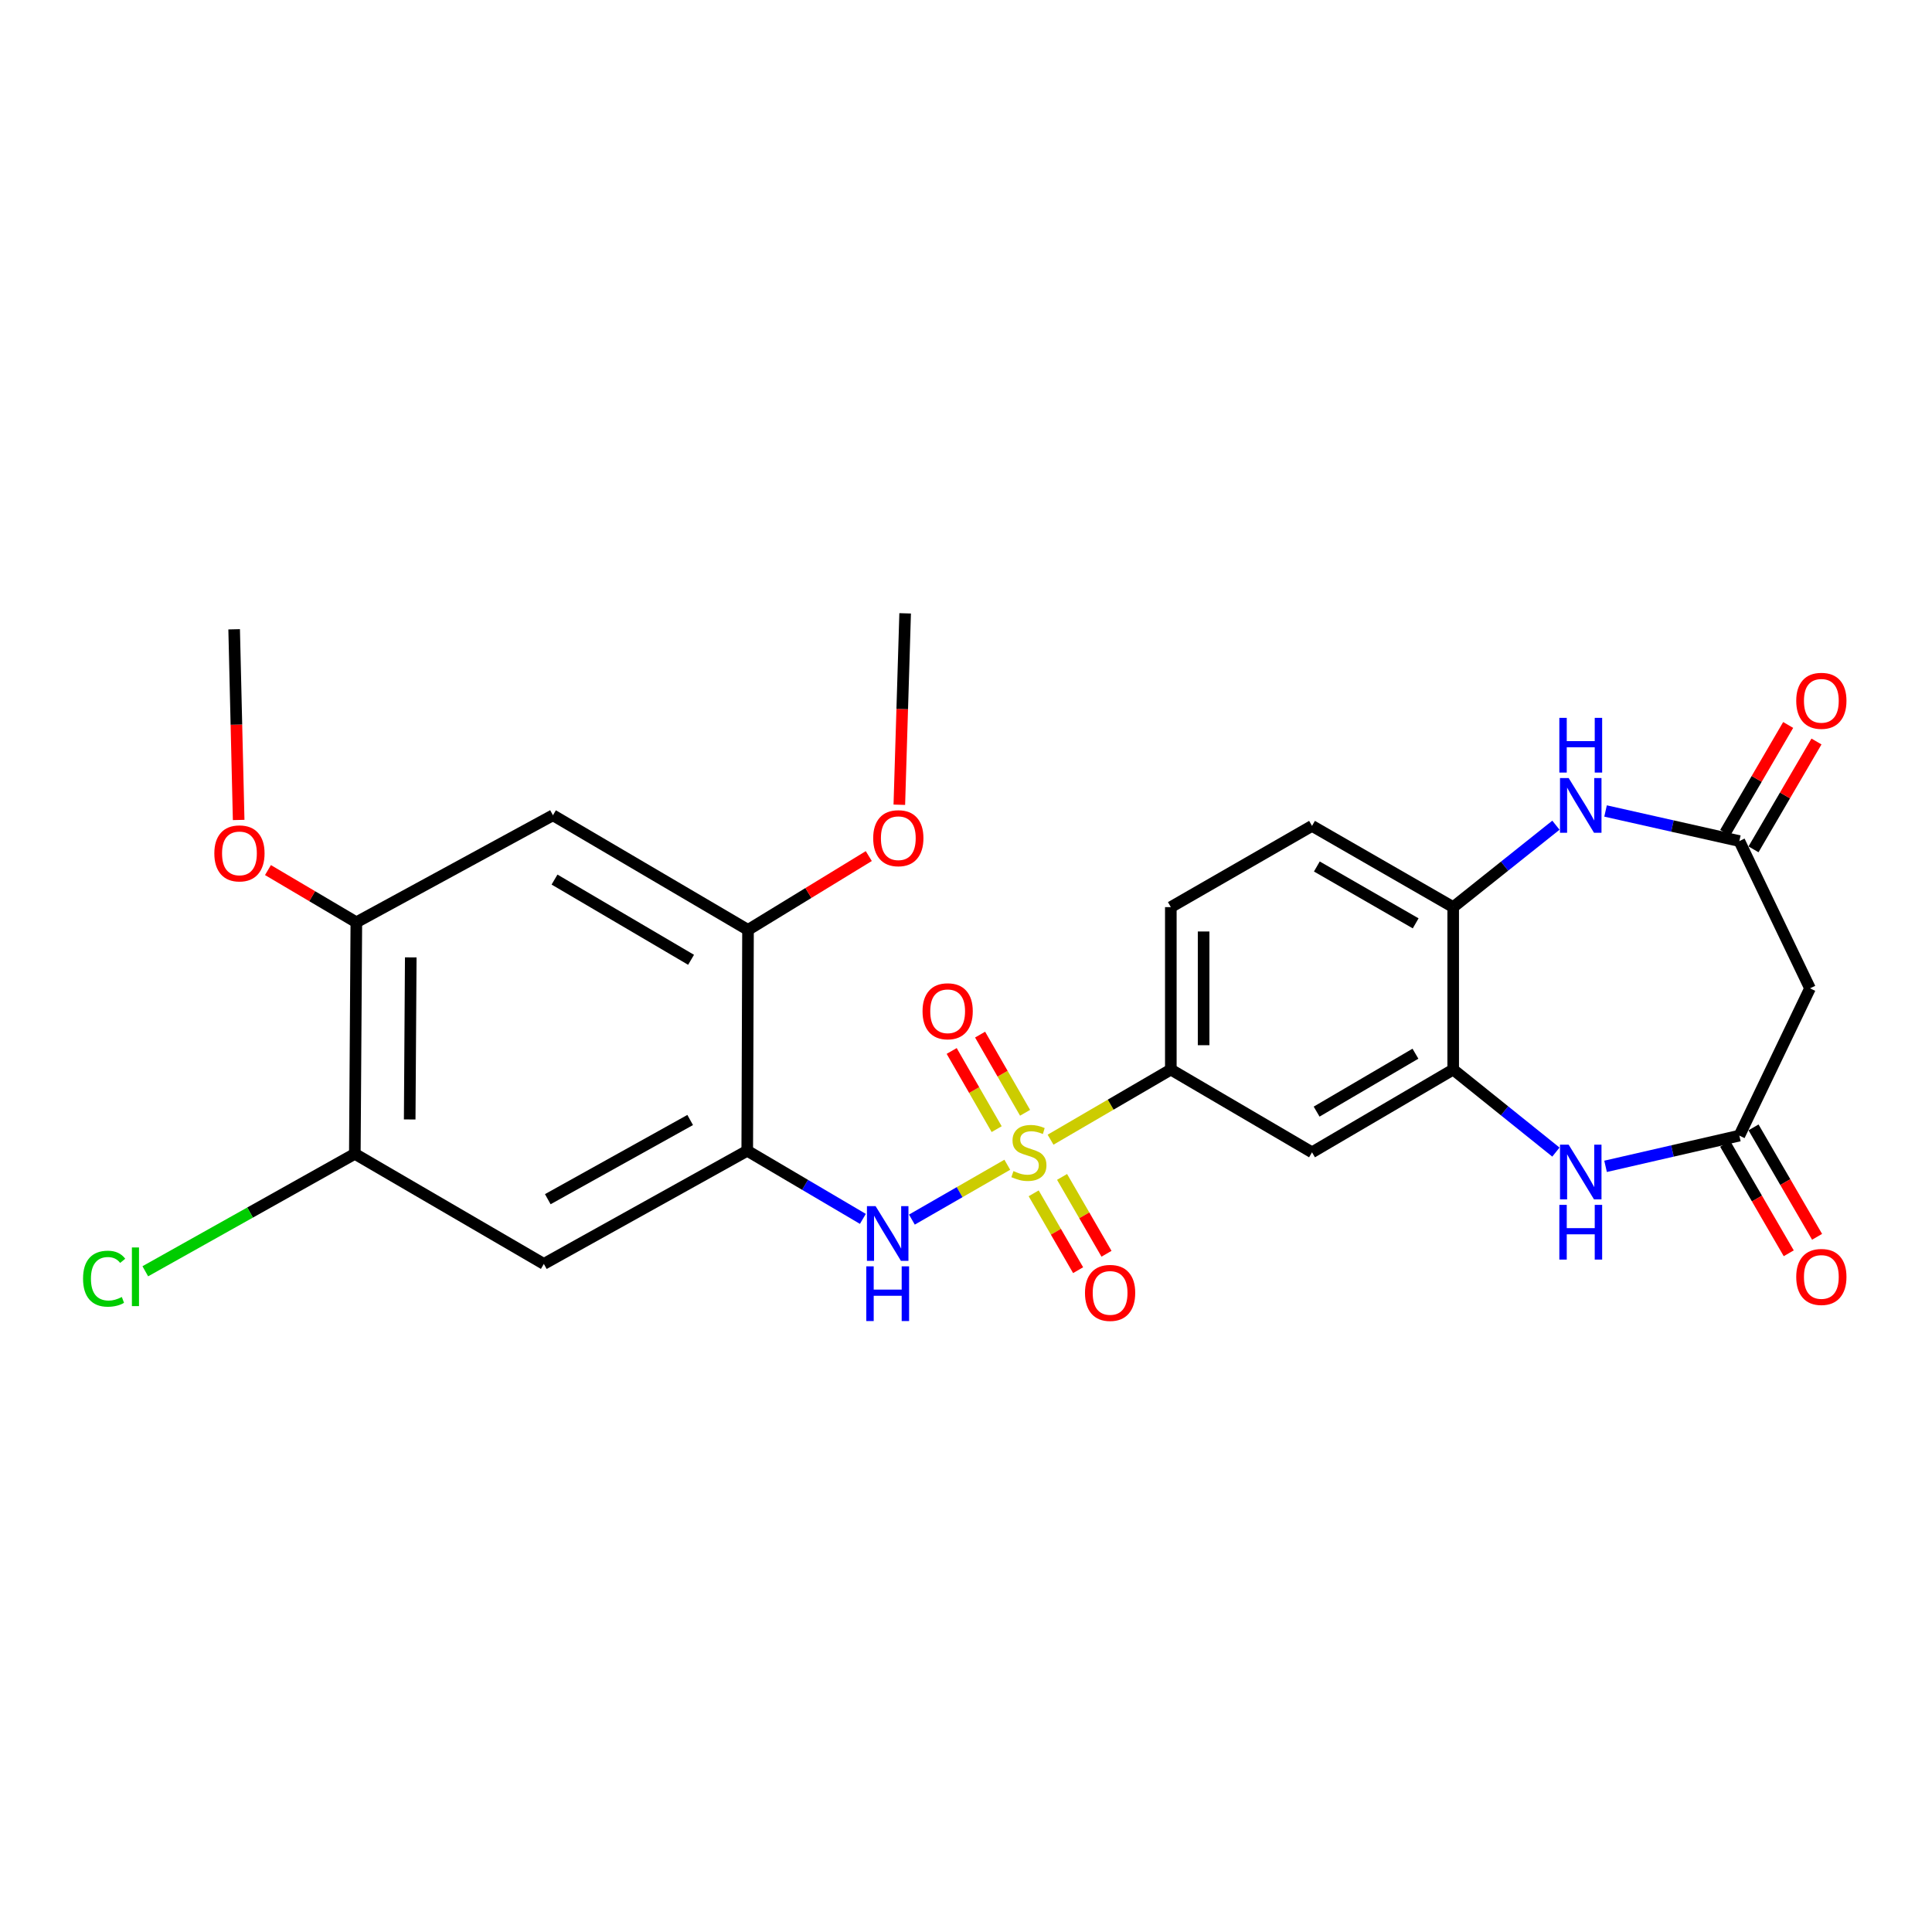 <?xml version='1.0' encoding='iso-8859-1'?>
<svg version='1.1' baseProfile='full'
              xmlns='http://www.w3.org/2000/svg'
                      xmlns:rdkit='http://www.rdkit.org/xml'
                      xmlns:xlink='http://www.w3.org/1999/xlink'
                  xml:space='preserve'
width='1000px' height='1000px' viewBox='0 0 1000 1000'>
<!-- END OF HEADER -->
<rect style='opacity:1.0;fill:#FFFFFF;stroke:none' width='1000' height='1000' x='0' y='0'> </rect>
<path class='bond-0' d='M 521.372,602.87 L 496.683,617.066' style='fill:none;fill-rule:evenodd;stroke:#CCCC00;stroke-width:6px;stroke-linecap:butt;stroke-linejoin:miter;stroke-opacity:1' />
<path class='bond-0' d='M 496.683,617.066 L 471.994,631.262' style='fill:none;fill-rule:evenodd;stroke:#0000FF;stroke-width:6px;stroke-linecap:butt;stroke-linejoin:miter;stroke-opacity:1' />
<path class='bond-7' d='M 543.766,589.903 L 574.892,571.756' style='fill:none;fill-rule:evenodd;stroke:#CCCC00;stroke-width:6px;stroke-linecap:butt;stroke-linejoin:miter;stroke-opacity:1' />
<path class='bond-7' d='M 574.892,571.756 L 606.018,553.608' style='fill:none;fill-rule:evenodd;stroke:#000000;stroke-width:6px;stroke-linecap:butt;stroke-linejoin:miter;stroke-opacity:1' />
<path class='bond-16' d='M 535.032,617.663 L 546.532,637.552' style='fill:none;fill-rule:evenodd;stroke:#CCCC00;stroke-width:6px;stroke-linecap:butt;stroke-linejoin:miter;stroke-opacity:1' />
<path class='bond-16' d='M 546.532,637.552 L 558.032,657.44' style='fill:none;fill-rule:evenodd;stroke:#FF0000;stroke-width:6px;stroke-linecap:butt;stroke-linejoin:miter;stroke-opacity:1' />
<path class='bond-16' d='M 549.723,609.169 L 561.223,629.057' style='fill:none;fill-rule:evenodd;stroke:#CCCC00;stroke-width:6px;stroke-linecap:butt;stroke-linejoin:miter;stroke-opacity:1' />
<path class='bond-16' d='M 561.223,629.057 L 572.722,648.946' style='fill:none;fill-rule:evenodd;stroke:#FF0000;stroke-width:6px;stroke-linecap:butt;stroke-linejoin:miter;stroke-opacity:1' />
<path class='bond-17' d='M 530.577,575.977 L 518.936,555.746' style='fill:none;fill-rule:evenodd;stroke:#CCCC00;stroke-width:6px;stroke-linecap:butt;stroke-linejoin:miter;stroke-opacity:1' />
<path class='bond-17' d='M 518.936,555.746 L 507.295,535.514' style='fill:none;fill-rule:evenodd;stroke:#FF0000;stroke-width:6px;stroke-linecap:butt;stroke-linejoin:miter;stroke-opacity:1' />
<path class='bond-17' d='M 515.868,584.44 L 504.227,564.209' style='fill:none;fill-rule:evenodd;stroke:#CCCC00;stroke-width:6px;stroke-linecap:butt;stroke-linejoin:miter;stroke-opacity:1' />
<path class='bond-17' d='M 504.227,564.209 L 492.587,543.978' style='fill:none;fill-rule:evenodd;stroke:#FF0000;stroke-width:6px;stroke-linecap:butt;stroke-linejoin:miter;stroke-opacity:1' />
<path class='bond-1' d='M 446.62,630.894 L 416.697,613.265' style='fill:none;fill-rule:evenodd;stroke:#0000FF;stroke-width:6px;stroke-linecap:butt;stroke-linejoin:miter;stroke-opacity:1' />
<path class='bond-1' d='M 416.697,613.265 L 386.774,595.635' style='fill:none;fill-rule:evenodd;stroke:#000000;stroke-width:6px;stroke-linecap:butt;stroke-linejoin:miter;stroke-opacity:1' />
<path class='bond-8' d='M 386.774,595.635 L 281.489,654.198' style='fill:none;fill-rule:evenodd;stroke:#000000;stroke-width:6px;stroke-linecap:butt;stroke-linejoin:miter;stroke-opacity:1' />
<path class='bond-8' d='M 357.234,579.704 L 283.534,620.698' style='fill:none;fill-rule:evenodd;stroke:#000000;stroke-width:6px;stroke-linecap:butt;stroke-linejoin:miter;stroke-opacity:1' />
<path class='bond-13' d='M 386.774,595.635 L 387.17,481.309' style='fill:none;fill-rule:evenodd;stroke:#000000;stroke-width:6px;stroke-linecap:butt;stroke-linejoin:miter;stroke-opacity:1' />
<path class='bond-2' d='M 805.335,596.318 L 778.753,574.963' style='fill:none;fill-rule:evenodd;stroke:#0000FF;stroke-width:6px;stroke-linecap:butt;stroke-linejoin:miter;stroke-opacity:1' />
<path class='bond-2' d='M 778.753,574.963 L 752.172,553.608' style='fill:none;fill-rule:evenodd;stroke:#000000;stroke-width:6px;stroke-linecap:butt;stroke-linejoin:miter;stroke-opacity:1' />
<path class='bond-5' d='M 831.038,603.696 L 865.662,595.744' style='fill:none;fill-rule:evenodd;stroke:#0000FF;stroke-width:6px;stroke-linecap:butt;stroke-linejoin:miter;stroke-opacity:1' />
<path class='bond-5' d='M 865.662,595.744 L 900.286,587.792' style='fill:none;fill-rule:evenodd;stroke:#000000;stroke-width:6px;stroke-linecap:butt;stroke-linejoin:miter;stroke-opacity:1' />
<path class='bond-3' d='M 805.341,427.122 L 778.756,448.323' style='fill:none;fill-rule:evenodd;stroke:#0000FF;stroke-width:6px;stroke-linecap:butt;stroke-linejoin:miter;stroke-opacity:1' />
<path class='bond-3' d='M 778.756,448.323 L 752.172,469.525' style='fill:none;fill-rule:evenodd;stroke:#000000;stroke-width:6px;stroke-linecap:butt;stroke-linejoin:miter;stroke-opacity:1' />
<path class='bond-6' d='M 831.035,419.762 L 865.661,427.552' style='fill:none;fill-rule:evenodd;stroke:#0000FF;stroke-width:6px;stroke-linecap:butt;stroke-linejoin:miter;stroke-opacity:1' />
<path class='bond-6' d='M 865.661,427.552 L 900.286,435.341' style='fill:none;fill-rule:evenodd;stroke:#000000;stroke-width:6px;stroke-linecap:butt;stroke-linejoin:miter;stroke-opacity:1' />
<path class='bond-4' d='M 752.172,553.608 L 679.1,596.437' style='fill:none;fill-rule:evenodd;stroke:#000000;stroke-width:6px;stroke-linecap:butt;stroke-linejoin:miter;stroke-opacity:1' />
<path class='bond-4' d='M 732.63,545.392 L 681.48,575.372' style='fill:none;fill-rule:evenodd;stroke:#000000;stroke-width:6px;stroke-linecap:butt;stroke-linejoin:miter;stroke-opacity:1' />
<path class='bond-27' d='M 752.172,553.608 L 752.172,469.525' style='fill:none;fill-rule:evenodd;stroke:#000000;stroke-width:6px;stroke-linecap:butt;stroke-linejoin:miter;stroke-opacity:1' />
<path class='bond-11' d='M 900.286,587.792 L 936.855,511.562' style='fill:none;fill-rule:evenodd;stroke:#000000;stroke-width:6px;stroke-linecap:butt;stroke-linejoin:miter;stroke-opacity:1' />
<path class='bond-19' d='M 892.949,592.053 L 909.398,620.373' style='fill:none;fill-rule:evenodd;stroke:#000000;stroke-width:6px;stroke-linecap:butt;stroke-linejoin:miter;stroke-opacity:1' />
<path class='bond-19' d='M 909.398,620.373 L 925.847,648.693' style='fill:none;fill-rule:evenodd;stroke:#FF0000;stroke-width:6px;stroke-linecap:butt;stroke-linejoin:miter;stroke-opacity:1' />
<path class='bond-19' d='M 907.623,583.53 L 924.072,611.85' style='fill:none;fill-rule:evenodd;stroke:#000000;stroke-width:6px;stroke-linecap:butt;stroke-linejoin:miter;stroke-opacity:1' />
<path class='bond-19' d='M 924.072,611.85 L 940.52,640.17' style='fill:none;fill-rule:evenodd;stroke:#FF0000;stroke-width:6px;stroke-linecap:butt;stroke-linejoin:miter;stroke-opacity:1' />
<path class='bond-18' d='M 907.613,439.619 L 923.91,411.709' style='fill:none;fill-rule:evenodd;stroke:#000000;stroke-width:6px;stroke-linecap:butt;stroke-linejoin:miter;stroke-opacity:1' />
<path class='bond-18' d='M 923.91,411.709 L 940.208,383.798' style='fill:none;fill-rule:evenodd;stroke:#FF0000;stroke-width:6px;stroke-linecap:butt;stroke-linejoin:miter;stroke-opacity:1' />
<path class='bond-18' d='M 892.959,431.063 L 909.256,403.152' style='fill:none;fill-rule:evenodd;stroke:#000000;stroke-width:6px;stroke-linecap:butt;stroke-linejoin:miter;stroke-opacity:1' />
<path class='bond-18' d='M 909.256,403.152 L 925.554,375.241' style='fill:none;fill-rule:evenodd;stroke:#FF0000;stroke-width:6px;stroke-linecap:butt;stroke-linejoin:miter;stroke-opacity:1' />
<path class='bond-29' d='M 900.286,435.341 L 936.855,511.562' style='fill:none;fill-rule:evenodd;stroke:#000000;stroke-width:6px;stroke-linecap:butt;stroke-linejoin:miter;stroke-opacity:1' />
<path class='bond-9' d='M 606.018,553.608 L 679.1,596.437' style='fill:none;fill-rule:evenodd;stroke:#000000;stroke-width:6px;stroke-linecap:butt;stroke-linejoin:miter;stroke-opacity:1' />
<path class='bond-20' d='M 606.018,553.608 L 606.018,469.525' style='fill:none;fill-rule:evenodd;stroke:#000000;stroke-width:6px;stroke-linecap:butt;stroke-linejoin:miter;stroke-opacity:1' />
<path class='bond-20' d='M 622.988,540.995 L 622.988,482.137' style='fill:none;fill-rule:evenodd;stroke:#000000;stroke-width:6px;stroke-linecap:butt;stroke-linejoin:miter;stroke-opacity:1' />
<path class='bond-14' d='M 281.489,654.198 L 183.661,597.219' style='fill:none;fill-rule:evenodd;stroke:#000000;stroke-width:6px;stroke-linecap:butt;stroke-linejoin:miter;stroke-opacity:1' />
<path class='bond-10' d='M 752.172,469.525 L 679.1,427.479' style='fill:none;fill-rule:evenodd;stroke:#000000;stroke-width:6px;stroke-linecap:butt;stroke-linejoin:miter;stroke-opacity:1' />
<path class='bond-10' d='M 732.748,477.926 L 681.597,448.494' style='fill:none;fill-rule:evenodd;stroke:#000000;stroke-width:6px;stroke-linecap:butt;stroke-linejoin:miter;stroke-opacity:1' />
<path class='bond-12' d='M 286.203,421.982 L 387.17,481.309' style='fill:none;fill-rule:evenodd;stroke:#000000;stroke-width:6px;stroke-linecap:butt;stroke-linejoin:miter;stroke-opacity:1' />
<path class='bond-12' d='M 287.02,455.266 L 357.697,496.794' style='fill:none;fill-rule:evenodd;stroke:#000000;stroke-width:6px;stroke-linecap:butt;stroke-linejoin:miter;stroke-opacity:1' />
<path class='bond-15' d='M 286.203,421.982 L 184.443,477.378' style='fill:none;fill-rule:evenodd;stroke:#000000;stroke-width:6px;stroke-linecap:butt;stroke-linejoin:miter;stroke-opacity:1' />
<path class='bond-23' d='M 387.17,481.309 L 418.428,462.207' style='fill:none;fill-rule:evenodd;stroke:#000000;stroke-width:6px;stroke-linecap:butt;stroke-linejoin:miter;stroke-opacity:1' />
<path class='bond-23' d='M 418.428,462.207 L 449.686,443.104' style='fill:none;fill-rule:evenodd;stroke:#FF0000;stroke-width:6px;stroke-linecap:butt;stroke-linejoin:miter;stroke-opacity:1' />
<path class='bond-22' d='M 183.661,597.219 L 129.431,627.614' style='fill:none;fill-rule:evenodd;stroke:#000000;stroke-width:6px;stroke-linecap:butt;stroke-linejoin:miter;stroke-opacity:1' />
<path class='bond-22' d='M 129.431,627.614 L 75.202,658.008' style='fill:none;fill-rule:evenodd;stroke:#00CC00;stroke-width:6px;stroke-linecap:butt;stroke-linejoin:miter;stroke-opacity:1' />
<path class='bond-28' d='M 183.661,597.219 L 184.443,477.378' style='fill:none;fill-rule:evenodd;stroke:#000000;stroke-width:6px;stroke-linecap:butt;stroke-linejoin:miter;stroke-opacity:1' />
<path class='bond-28' d='M 212.06,579.428 L 212.608,495.539' style='fill:none;fill-rule:evenodd;stroke:#000000;stroke-width:6px;stroke-linecap:butt;stroke-linejoin:miter;stroke-opacity:1' />
<path class='bond-24' d='M 184.443,477.378 L 161.569,463.863' style='fill:none;fill-rule:evenodd;stroke:#000000;stroke-width:6px;stroke-linecap:butt;stroke-linejoin:miter;stroke-opacity:1' />
<path class='bond-24' d='M 161.569,463.863 L 138.695,450.348' style='fill:none;fill-rule:evenodd;stroke:#FF0000;stroke-width:6px;stroke-linecap:butt;stroke-linejoin:miter;stroke-opacity:1' />
<path class='bond-21' d='M 606.018,469.525 L 679.1,427.479' style='fill:none;fill-rule:evenodd;stroke:#000000;stroke-width:6px;stroke-linecap:butt;stroke-linejoin:miter;stroke-opacity:1' />
<path class='bond-26' d='M 465.489,416.538 L 466.995,366.999' style='fill:none;fill-rule:evenodd;stroke:#FF0000;stroke-width:6px;stroke-linecap:butt;stroke-linejoin:miter;stroke-opacity:1' />
<path class='bond-26' d='M 466.995,366.999 L 468.501,317.461' style='fill:none;fill-rule:evenodd;stroke:#000000;stroke-width:6px;stroke-linecap:butt;stroke-linejoin:miter;stroke-opacity:1' />
<path class='bond-25' d='M 123.531,424.411 L 122.363,375.065' style='fill:none;fill-rule:evenodd;stroke:#FF0000;stroke-width:6px;stroke-linecap:butt;stroke-linejoin:miter;stroke-opacity:1' />
<path class='bond-25' d='M 122.363,375.065 L 121.195,325.719' style='fill:none;fill-rule:evenodd;stroke:#000000;stroke-width:6px;stroke-linecap:butt;stroke-linejoin:miter;stroke-opacity:1' />
<path  class='atom-0' d='M 524.56 606.157
Q 524.88 606.277, 526.2 606.837
Q 527.52 607.397, 528.96 607.757
Q 530.44 608.077, 531.88 608.077
Q 534.56 608.077, 536.12 606.797
Q 537.68 605.477, 537.68 603.197
Q 537.68 601.637, 536.88 600.677
Q 536.12 599.717, 534.92 599.197
Q 533.72 598.677, 531.72 598.077
Q 529.2 597.317, 527.68 596.597
Q 526.2 595.877, 525.12 594.357
Q 524.08 592.837, 524.08 590.277
Q 524.08 586.717, 526.48 584.517
Q 528.92 582.317, 533.72 582.317
Q 537 582.317, 540.72 583.877
L 539.8 586.957
Q 536.4 585.557, 533.84 585.557
Q 531.08 585.557, 529.56 586.717
Q 528.04 587.837, 528.08 589.797
Q 528.08 591.317, 528.84 592.237
Q 529.64 593.157, 530.76 593.677
Q 531.92 594.197, 533.84 594.797
Q 536.4 595.597, 537.92 596.397
Q 539.44 597.197, 540.52 598.837
Q 541.64 600.437, 541.64 603.197
Q 541.64 607.117, 539 609.237
Q 536.4 611.317, 532.04 611.317
Q 529.52 611.317, 527.6 610.757
Q 525.72 610.237, 523.48 609.317
L 524.56 606.157
' fill='#CCCC00'/>
<path  class='atom-1' d='M 453.209 624.304
L 462.489 639.304
Q 463.409 640.784, 464.889 643.464
Q 466.369 646.144, 466.449 646.304
L 466.449 624.304
L 470.209 624.304
L 470.209 652.624
L 466.329 652.624
L 456.369 636.224
Q 455.209 634.304, 453.969 632.104
Q 452.769 629.904, 452.409 629.224
L 452.409 652.624
L 448.729 652.624
L 448.729 624.304
L 453.209 624.304
' fill='#0000FF'/>
<path  class='atom-1' d='M 448.389 655.456
L 452.229 655.456
L 452.229 667.496
L 466.709 667.496
L 466.709 655.456
L 470.549 655.456
L 470.549 683.776
L 466.709 683.776
L 466.709 670.696
L 452.229 670.696
L 452.229 683.776
L 448.389 683.776
L 448.389 655.456
' fill='#0000FF'/>
<path  class='atom-3' d='M 811.932 592.487
L 821.212 607.487
Q 822.132 608.967, 823.612 611.647
Q 825.092 614.327, 825.172 614.487
L 825.172 592.487
L 828.932 592.487
L 828.932 620.807
L 825.052 620.807
L 815.092 604.407
Q 813.932 602.487, 812.692 600.287
Q 811.492 598.087, 811.132 597.407
L 811.132 620.807
L 807.452 620.807
L 807.452 592.487
L 811.932 592.487
' fill='#0000FF'/>
<path  class='atom-3' d='M 807.112 623.639
L 810.952 623.639
L 810.952 635.679
L 825.432 635.679
L 825.432 623.639
L 829.272 623.639
L 829.272 651.959
L 825.432 651.959
L 825.432 638.879
L 810.952 638.879
L 810.952 651.959
L 807.112 651.959
L 807.112 623.639
' fill='#0000FF'/>
<path  class='atom-4' d='M 811.932 402.713
L 821.212 417.713
Q 822.132 419.193, 823.612 421.873
Q 825.092 424.553, 825.172 424.713
L 825.172 402.713
L 828.932 402.713
L 828.932 431.033
L 825.052 431.033
L 815.092 414.633
Q 813.932 412.713, 812.692 410.513
Q 811.492 408.313, 811.132 407.633
L 811.132 431.033
L 807.452 431.033
L 807.452 402.713
L 811.932 402.713
' fill='#0000FF'/>
<path  class='atom-4' d='M 807.112 371.561
L 810.952 371.561
L 810.952 383.601
L 825.432 383.601
L 825.432 371.561
L 829.272 371.561
L 829.272 399.881
L 825.432 399.881
L 825.432 386.801
L 810.952 386.801
L 810.952 399.881
L 807.112 399.881
L 807.112 371.561
' fill='#0000FF'/>
<path  class='atom-17' d='M 561.587 669.202
Q 561.587 662.402, 564.947 658.602
Q 568.307 654.802, 574.587 654.802
Q 580.867 654.802, 584.227 658.602
Q 587.587 662.402, 587.587 669.202
Q 587.587 676.082, 584.187 680.002
Q 580.787 683.882, 574.587 683.882
Q 568.347 683.882, 564.947 680.002
Q 561.587 676.122, 561.587 669.202
M 574.587 680.682
Q 578.907 680.682, 581.227 677.802
Q 583.587 674.882, 583.587 669.202
Q 583.587 663.642, 581.227 660.842
Q 578.907 658.002, 574.587 658.002
Q 570.267 658.002, 567.907 660.802
Q 565.587 663.602, 565.587 669.202
Q 565.587 674.922, 567.907 677.802
Q 570.267 680.682, 574.587 680.682
' fill='#FF0000'/>
<path  class='atom-18' d='M 477.504 523.426
Q 477.504 516.626, 480.864 512.826
Q 484.224 509.026, 490.504 509.026
Q 496.784 509.026, 500.144 512.826
Q 503.504 516.626, 503.504 523.426
Q 503.504 530.306, 500.104 534.226
Q 496.704 538.106, 490.504 538.106
Q 484.264 538.106, 480.864 534.226
Q 477.504 530.346, 477.504 523.426
M 490.504 534.906
Q 494.824 534.906, 497.144 532.026
Q 499.504 529.106, 499.504 523.426
Q 499.504 517.866, 497.144 515.066
Q 494.824 512.226, 490.504 512.226
Q 486.184 512.226, 483.824 515.026
Q 481.504 517.826, 481.504 523.426
Q 481.504 529.146, 483.824 532.026
Q 486.184 534.906, 490.504 534.906
' fill='#FF0000'/>
<path  class='atom-19' d='M 929.728 362.736
Q 929.728 355.936, 933.088 352.136
Q 936.448 348.336, 942.728 348.336
Q 949.008 348.336, 952.368 352.136
Q 955.728 355.936, 955.728 362.736
Q 955.728 369.616, 952.328 373.536
Q 948.928 377.416, 942.728 377.416
Q 936.488 377.416, 933.088 373.536
Q 929.728 369.656, 929.728 362.736
M 942.728 374.216
Q 947.048 374.216, 949.368 371.336
Q 951.728 368.416, 951.728 362.736
Q 951.728 357.176, 949.368 354.376
Q 947.048 351.536, 942.728 351.536
Q 938.408 351.536, 936.048 354.336
Q 933.728 357.136, 933.728 362.736
Q 933.728 368.456, 936.048 371.336
Q 938.408 374.216, 942.728 374.216
' fill='#FF0000'/>
<path  class='atom-20' d='M 929.728 660.944
Q 929.728 654.144, 933.088 650.344
Q 936.448 646.544, 942.728 646.544
Q 949.008 646.544, 952.368 650.344
Q 955.728 654.144, 955.728 660.944
Q 955.728 667.824, 952.328 671.744
Q 948.928 675.624, 942.728 675.624
Q 936.488 675.624, 933.088 671.744
Q 929.728 667.864, 929.728 660.944
M 942.728 672.424
Q 947.048 672.424, 949.368 669.544
Q 951.728 666.624, 951.728 660.944
Q 951.728 655.384, 949.368 652.584
Q 947.048 649.744, 942.728 649.744
Q 938.408 649.744, 936.048 652.544
Q 933.728 655.344, 933.728 660.944
Q 933.728 666.664, 936.048 669.544
Q 938.408 672.424, 942.728 672.424
' fill='#FF0000'/>
<path  class='atom-23' d='M 42.988 661.844
Q 42.988 654.804, 46.268 651.124
Q 49.588 647.404, 55.868 647.404
Q 61.708 647.404, 64.828 651.524
L 62.188 653.684
Q 59.908 650.684, 55.868 650.684
Q 51.588 650.684, 49.308 653.564
Q 47.068 656.404, 47.068 661.844
Q 47.068 667.444, 49.388 670.324
Q 51.748 673.204, 56.308 673.204
Q 59.428 673.204, 63.068 671.324
L 64.188 674.324
Q 62.708 675.284, 60.468 675.844
Q 58.228 676.404, 55.748 676.404
Q 49.588 676.404, 46.268 672.644
Q 42.988 668.884, 42.988 661.844
' fill='#00CC00'/>
<path  class='atom-23' d='M 68.268 645.684
L 71.948 645.684
L 71.948 676.044
L 68.268 676.044
L 68.268 645.684
' fill='#00CC00'/>
<path  class='atom-24' d='M 451.965 433.847
Q 451.965 427.047, 455.325 423.247
Q 458.685 419.447, 464.965 419.447
Q 471.245 419.447, 474.605 423.247
Q 477.965 427.047, 477.965 433.847
Q 477.965 440.727, 474.565 444.647
Q 471.165 448.527, 464.965 448.527
Q 458.725 448.527, 455.325 444.647
Q 451.965 440.767, 451.965 433.847
M 464.965 445.327
Q 469.285 445.327, 471.605 442.447
Q 473.965 439.527, 473.965 433.847
Q 473.965 428.287, 471.605 425.487
Q 469.285 422.647, 464.965 422.647
Q 460.645 422.647, 458.285 425.447
Q 455.965 428.247, 455.965 433.847
Q 455.965 439.567, 458.285 442.447
Q 460.645 445.327, 464.965 445.327
' fill='#FF0000'/>
<path  class='atom-25' d='M 110.938 441.709
Q 110.938 434.909, 114.298 431.109
Q 117.658 427.309, 123.938 427.309
Q 130.218 427.309, 133.578 431.109
Q 136.938 434.909, 136.938 441.709
Q 136.938 448.589, 133.538 452.509
Q 130.138 456.389, 123.938 456.389
Q 117.698 456.389, 114.298 452.509
Q 110.938 448.629, 110.938 441.709
M 123.938 453.189
Q 128.258 453.189, 130.578 450.309
Q 132.938 447.389, 132.938 441.709
Q 132.938 436.149, 130.578 433.349
Q 128.258 430.509, 123.938 430.509
Q 119.618 430.509, 117.258 433.309
Q 114.938 436.109, 114.938 441.709
Q 114.938 447.429, 117.258 450.309
Q 119.618 453.189, 123.938 453.189
' fill='#FF0000'/>
</svg>

